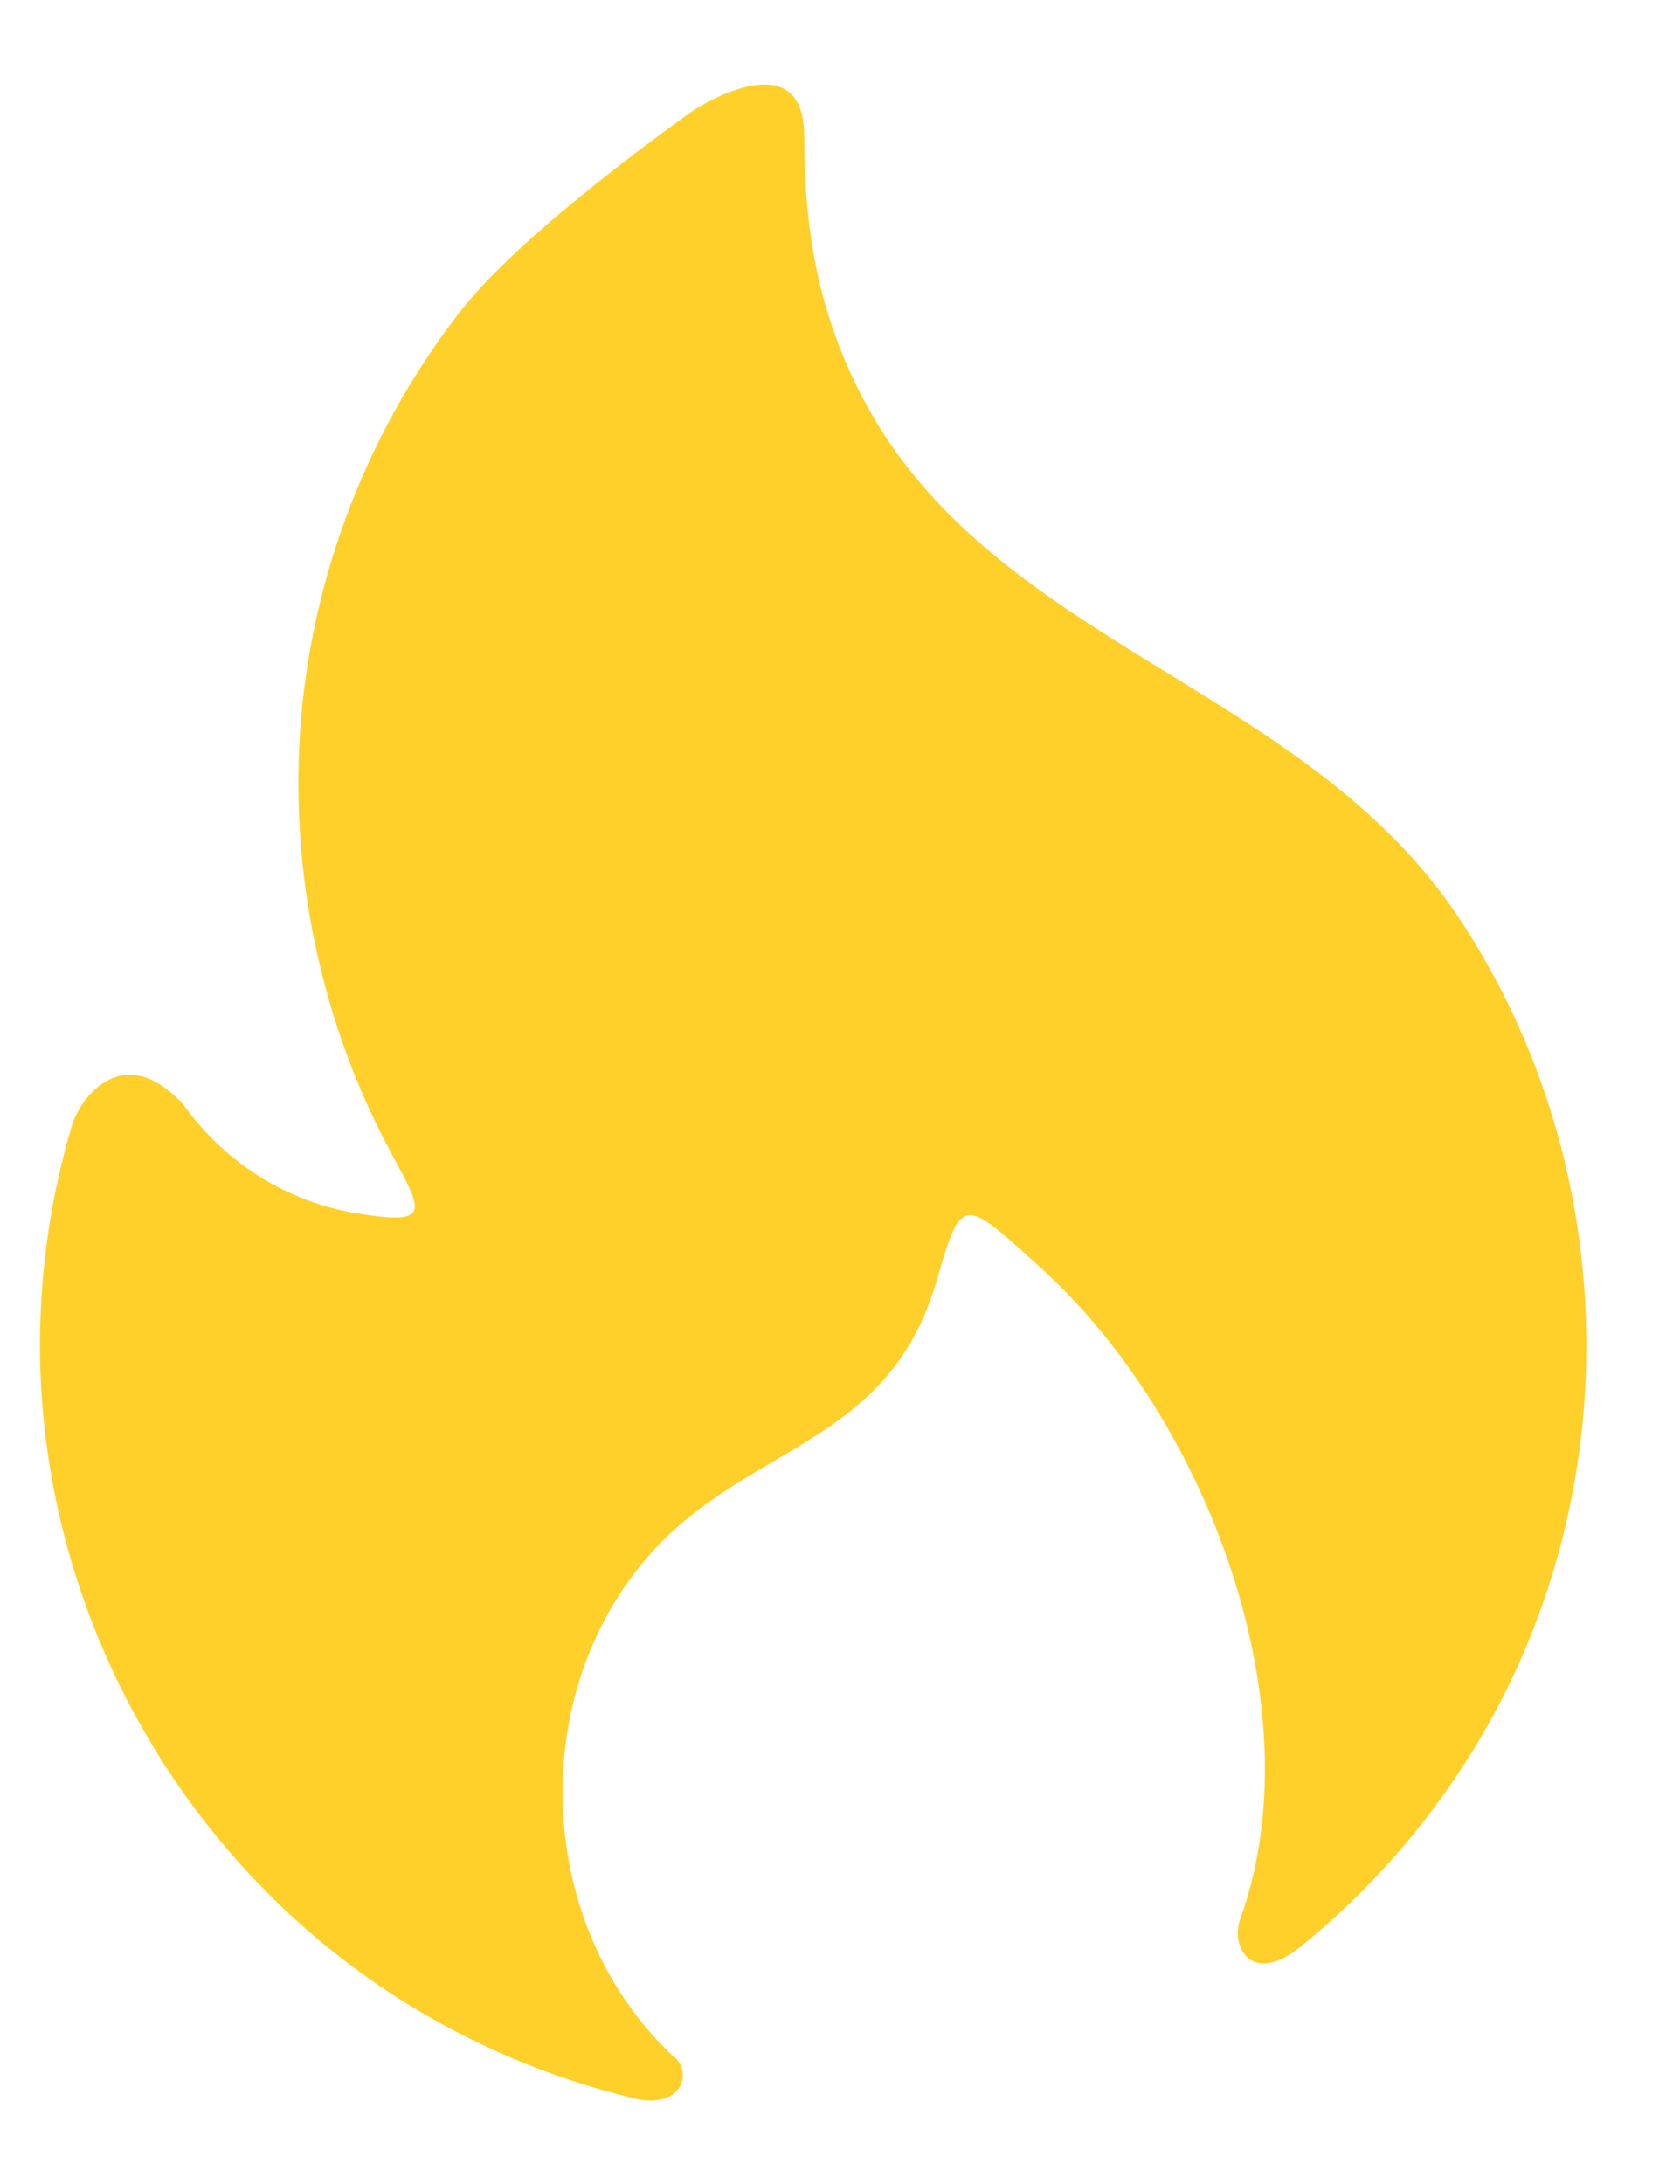 <svg fill="none" viewBox="0 0 10 13" height="13" width="10" xmlns="http://www.w3.org/2000/svg">
  <path fill="#FFCF2A" d="M5.132 2.363C4.882 1.882 4.787 1.399 4.787 0.812C4.787 0.225 4.131 0.655 4.131 0.655C4.131 0.655 3.119 1.363 2.739 1.855C2.197 2.554 1.868 3.395 1.792 4.276C1.718 5.172 1.905 6.079 2.331 6.868C2.519 7.216 2.575 7.298 2.111 7.22C1.7 7.151 1.33 6.912 1.091 6.574C0.733 6.187 0.477 6.533 0.427 6.703C0.303 7.122 0.239 7.558 0.238 7.998C0.235 9.565 1.055 11.06 2.378 11.899C2.805 12.17 3.271 12.367 3.758 12.486C4.064 12.57 4.137 12.323 3.994 12.227C3.186 11.456 3.129 10.091 3.866 9.255C4.45 8.593 5.291 8.61 5.576 7.621C5.724 7.106 5.733 7.128 6.191 7.543C7.201 8.456 7.83 10.184 7.383 11.421C7.322 11.588 7.45 11.823 7.741 11.588C8.142 11.263 8.487 10.873 8.761 10.43C9.695 8.922 9.667 6.956 8.691 5.474C7.768 4.072 5.904 3.844 5.132 2.363Z"></path>
</svg>